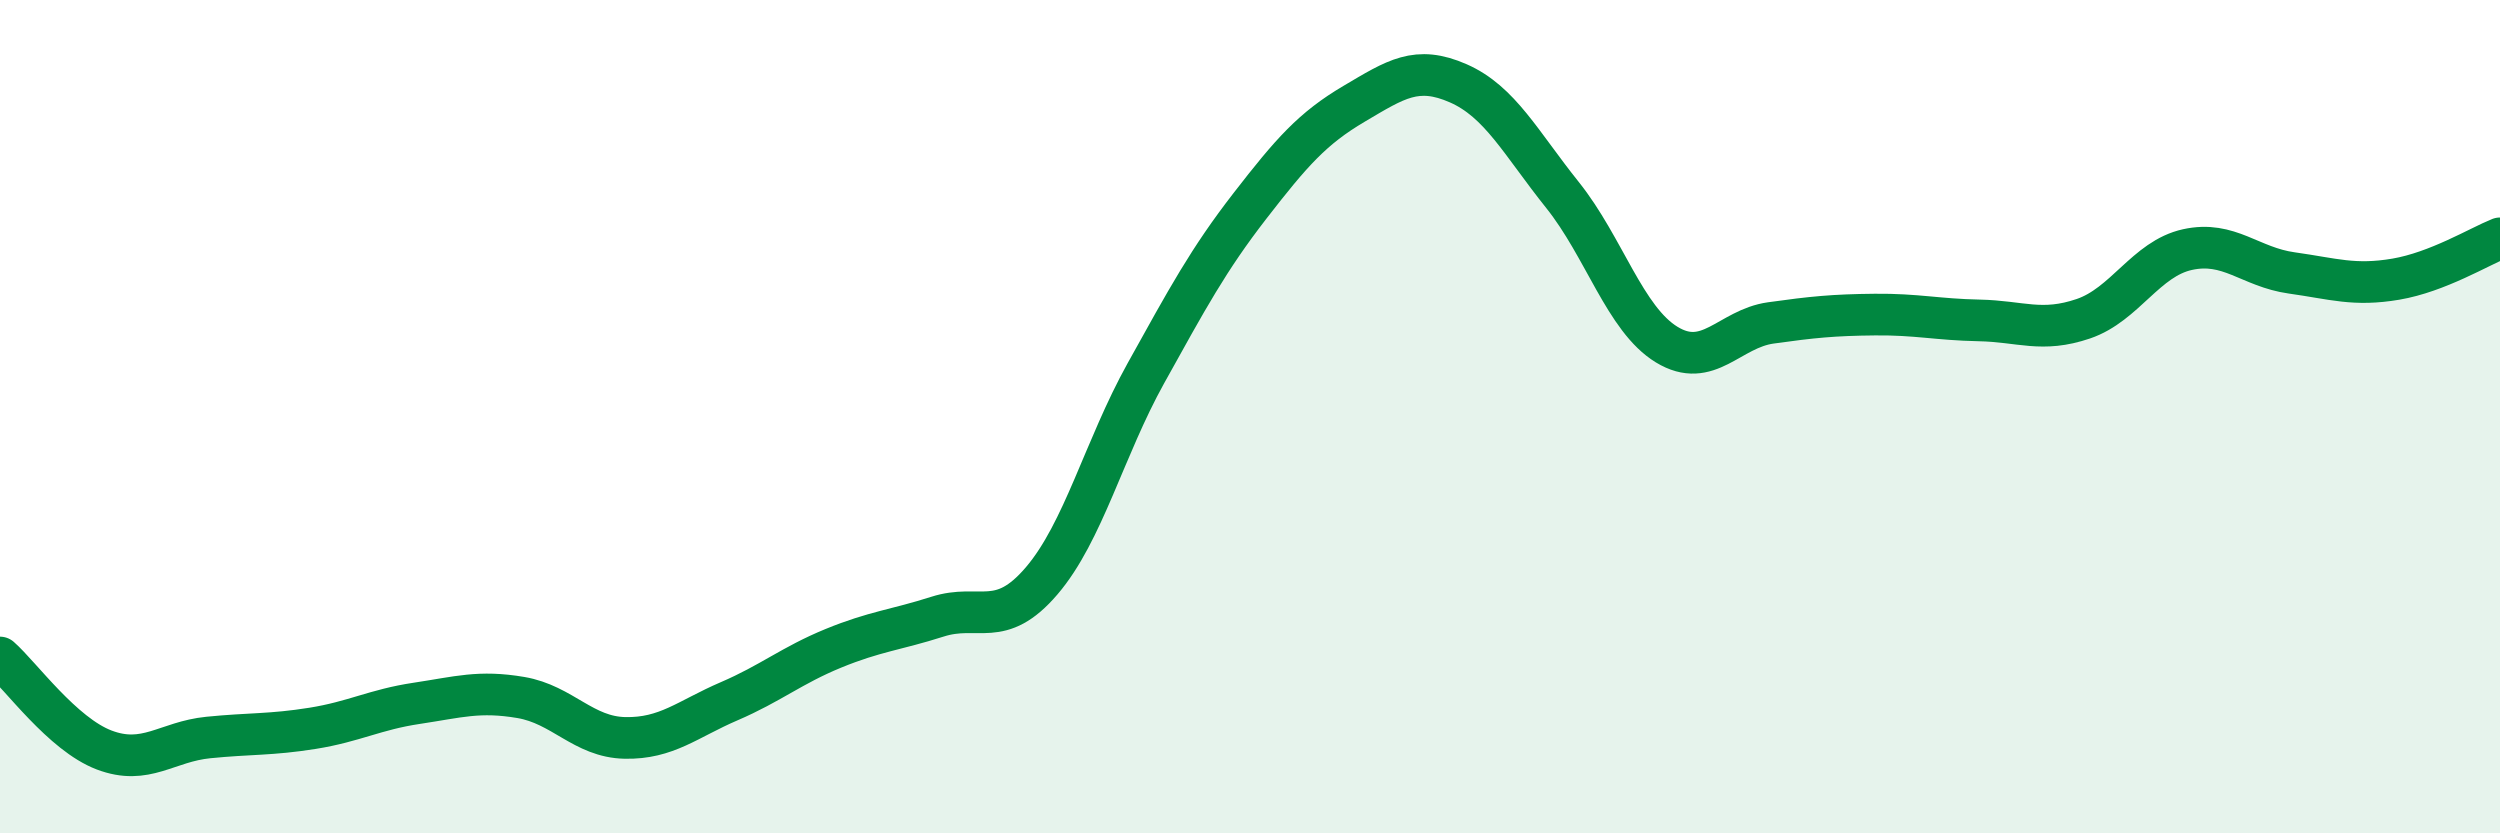 
    <svg width="60" height="20" viewBox="0 0 60 20" xmlns="http://www.w3.org/2000/svg">
      <path
        d="M 0,15.78 C 0.5,16.22 1.5,17.62 2.5,18 C 3.5,18.38 4,17.8 5,17.7 C 6,17.6 6.5,17.64 7.5,17.48 C 8.5,17.32 9,17.03 10,16.88 C 11,16.73 11.5,16.57 12.5,16.74 C 13.5,16.91 14,17.69 15,17.71 C 16,17.73 16.5,17.26 17.5,16.83 C 18.5,16.4 19,15.97 20,15.56 C 21,15.15 21.5,15.12 22.5,14.8 C 23.5,14.48 24,15.11 25,13.94 C 26,12.77 26.5,10.76 27.5,8.96 C 28.5,7.16 29,6.23 30,4.94 C 31,3.65 31.5,3.08 32.5,2.49 C 33.5,1.9 34,1.56 35,2 C 36,2.44 36.5,3.43 37.5,4.68 C 38.5,5.93 39,7.66 40,8.27 C 41,8.88 41.5,7.89 42.5,7.75 C 43.5,7.61 44,7.56 45,7.55 C 46,7.54 46.5,7.67 47.5,7.69 C 48.5,7.71 49,7.99 50,7.65 C 51,7.31 51.5,6.21 52.5,5.99 C 53.5,5.77 54,6.41 55,6.55 C 56,6.69 56.5,6.87 57.5,6.7 C 58.5,6.53 59.5,5.92 60,5.72L60 20L0 20Z"
        fill="#008740"
        opacity="0.1"
        stroke-linecap="round"
        stroke-linejoin="round"
      />
      <path
        d="M 0,15.78 C 0.5,16.22 1.5,17.62 2.5,18 C 3.5,18.38 4,17.8 5,17.7 C 6,17.6 6.5,17.64 7.5,17.48 C 8.5,17.32 9,17.03 10,16.88 C 11,16.73 11.5,16.57 12.5,16.74 C 13.5,16.91 14,17.69 15,17.71 C 16,17.73 16.5,17.26 17.5,16.83 C 18.5,16.4 19,15.97 20,15.56 C 21,15.15 21.5,15.12 22.5,14.8 C 23.5,14.48 24,15.11 25,13.94 C 26,12.77 26.5,10.76 27.5,8.96 C 28.5,7.16 29,6.23 30,4.94 C 31,3.65 31.5,3.08 32.5,2.49 C 33.5,1.9 34,1.56 35,2 C 36,2.44 36.5,3.43 37.5,4.68 C 38.5,5.93 39,7.66 40,8.27 C 41,8.88 41.5,7.89 42.5,7.75 C 43.5,7.61 44,7.56 45,7.55 C 46,7.54 46.5,7.67 47.5,7.69 C 48.5,7.71 49,7.99 50,7.65 C 51,7.31 51.5,6.21 52.5,5.99 C 53.5,5.77 54,6.41 55,6.55 C 56,6.69 56.5,6.87 57.5,6.7 C 58.5,6.53 59.5,5.92 60,5.72"
        stroke="#008740"
        stroke-width="1"
        fill="none"
        stroke-linecap="round"
        stroke-linejoin="round"
      />
    </svg>
  